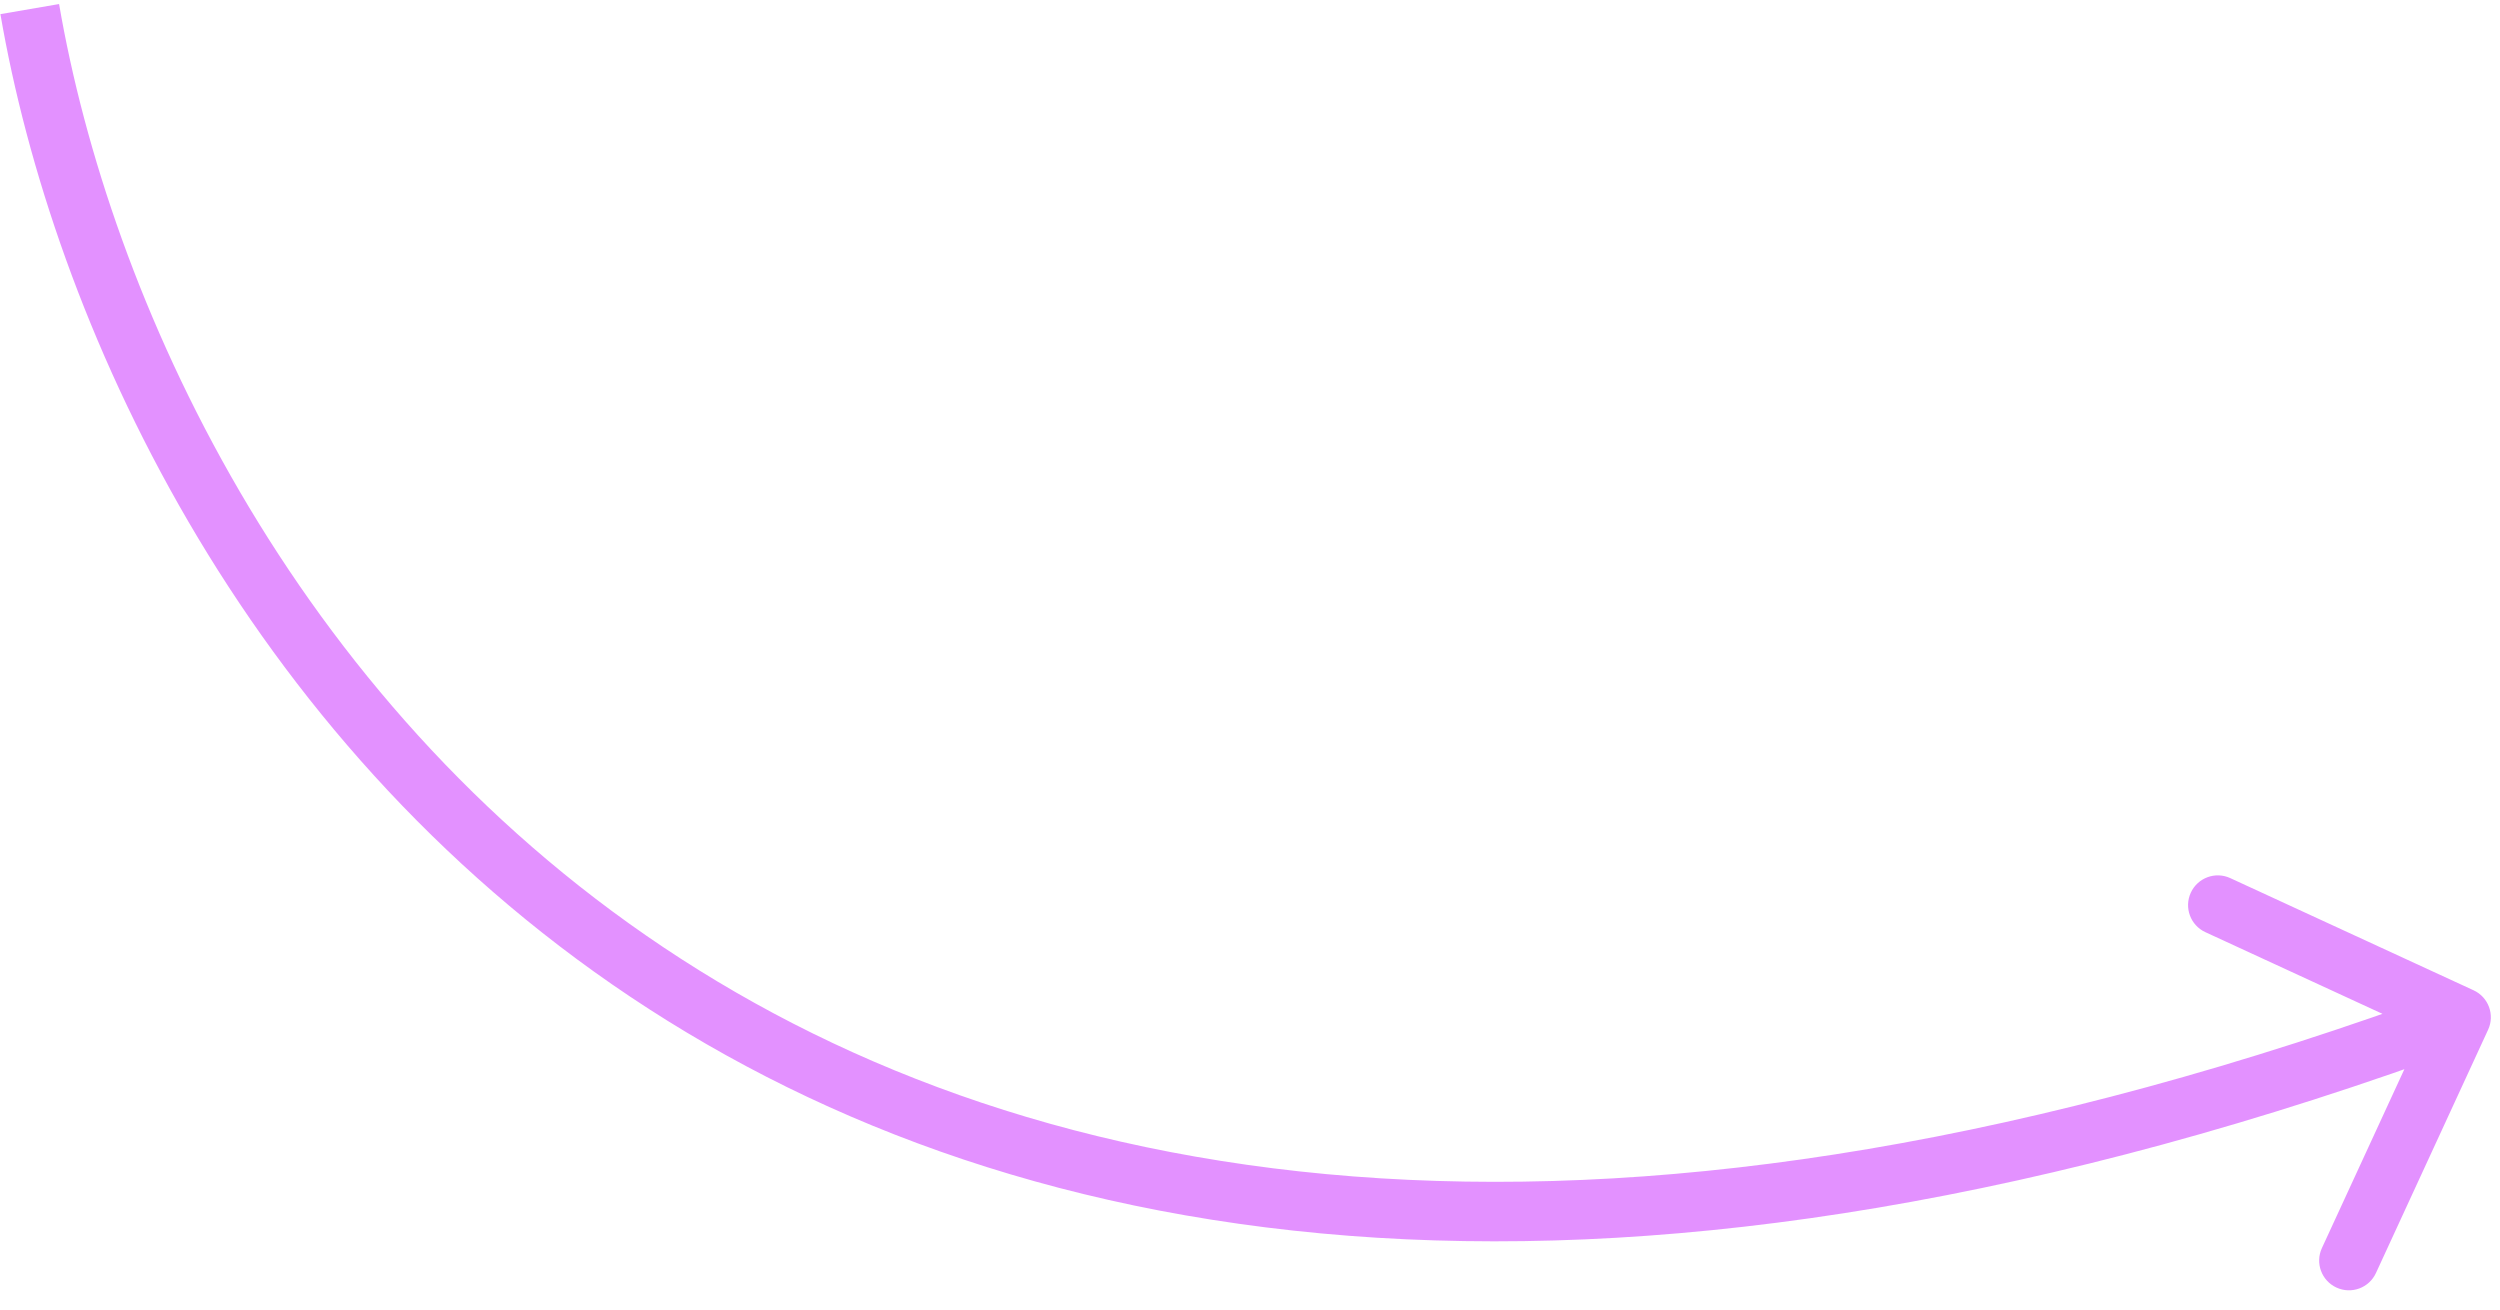 <svg width="84" height="44" viewBox="0 0 84 44" fill="none" xmlns="http://www.w3.org/2000/svg">
<path d="M83.111 33.273C83.613 33.504 83.832 34.098 83.6 34.6L79.832 42.773C79.601 43.275 79.007 43.494 78.505 43.262C78.004 43.031 77.784 42.437 78.016 41.935L81.365 34.671L74.101 31.321C73.599 31.09 73.38 30.495 73.611 29.994C73.843 29.492 74.436 29.273 74.938 29.505L83.111 33.273ZM1.985 0.136C3.676 9.969 9.717 23.426 22.293 31.83C34.818 40.2 54.026 43.689 82.346 33.243L83.038 35.119C54.284 45.725 34.371 42.307 21.181 33.493C8.041 24.712 1.773 10.704 0.014 0.475L1.985 0.136Z" fill="#E391FF"/>
</svg>

